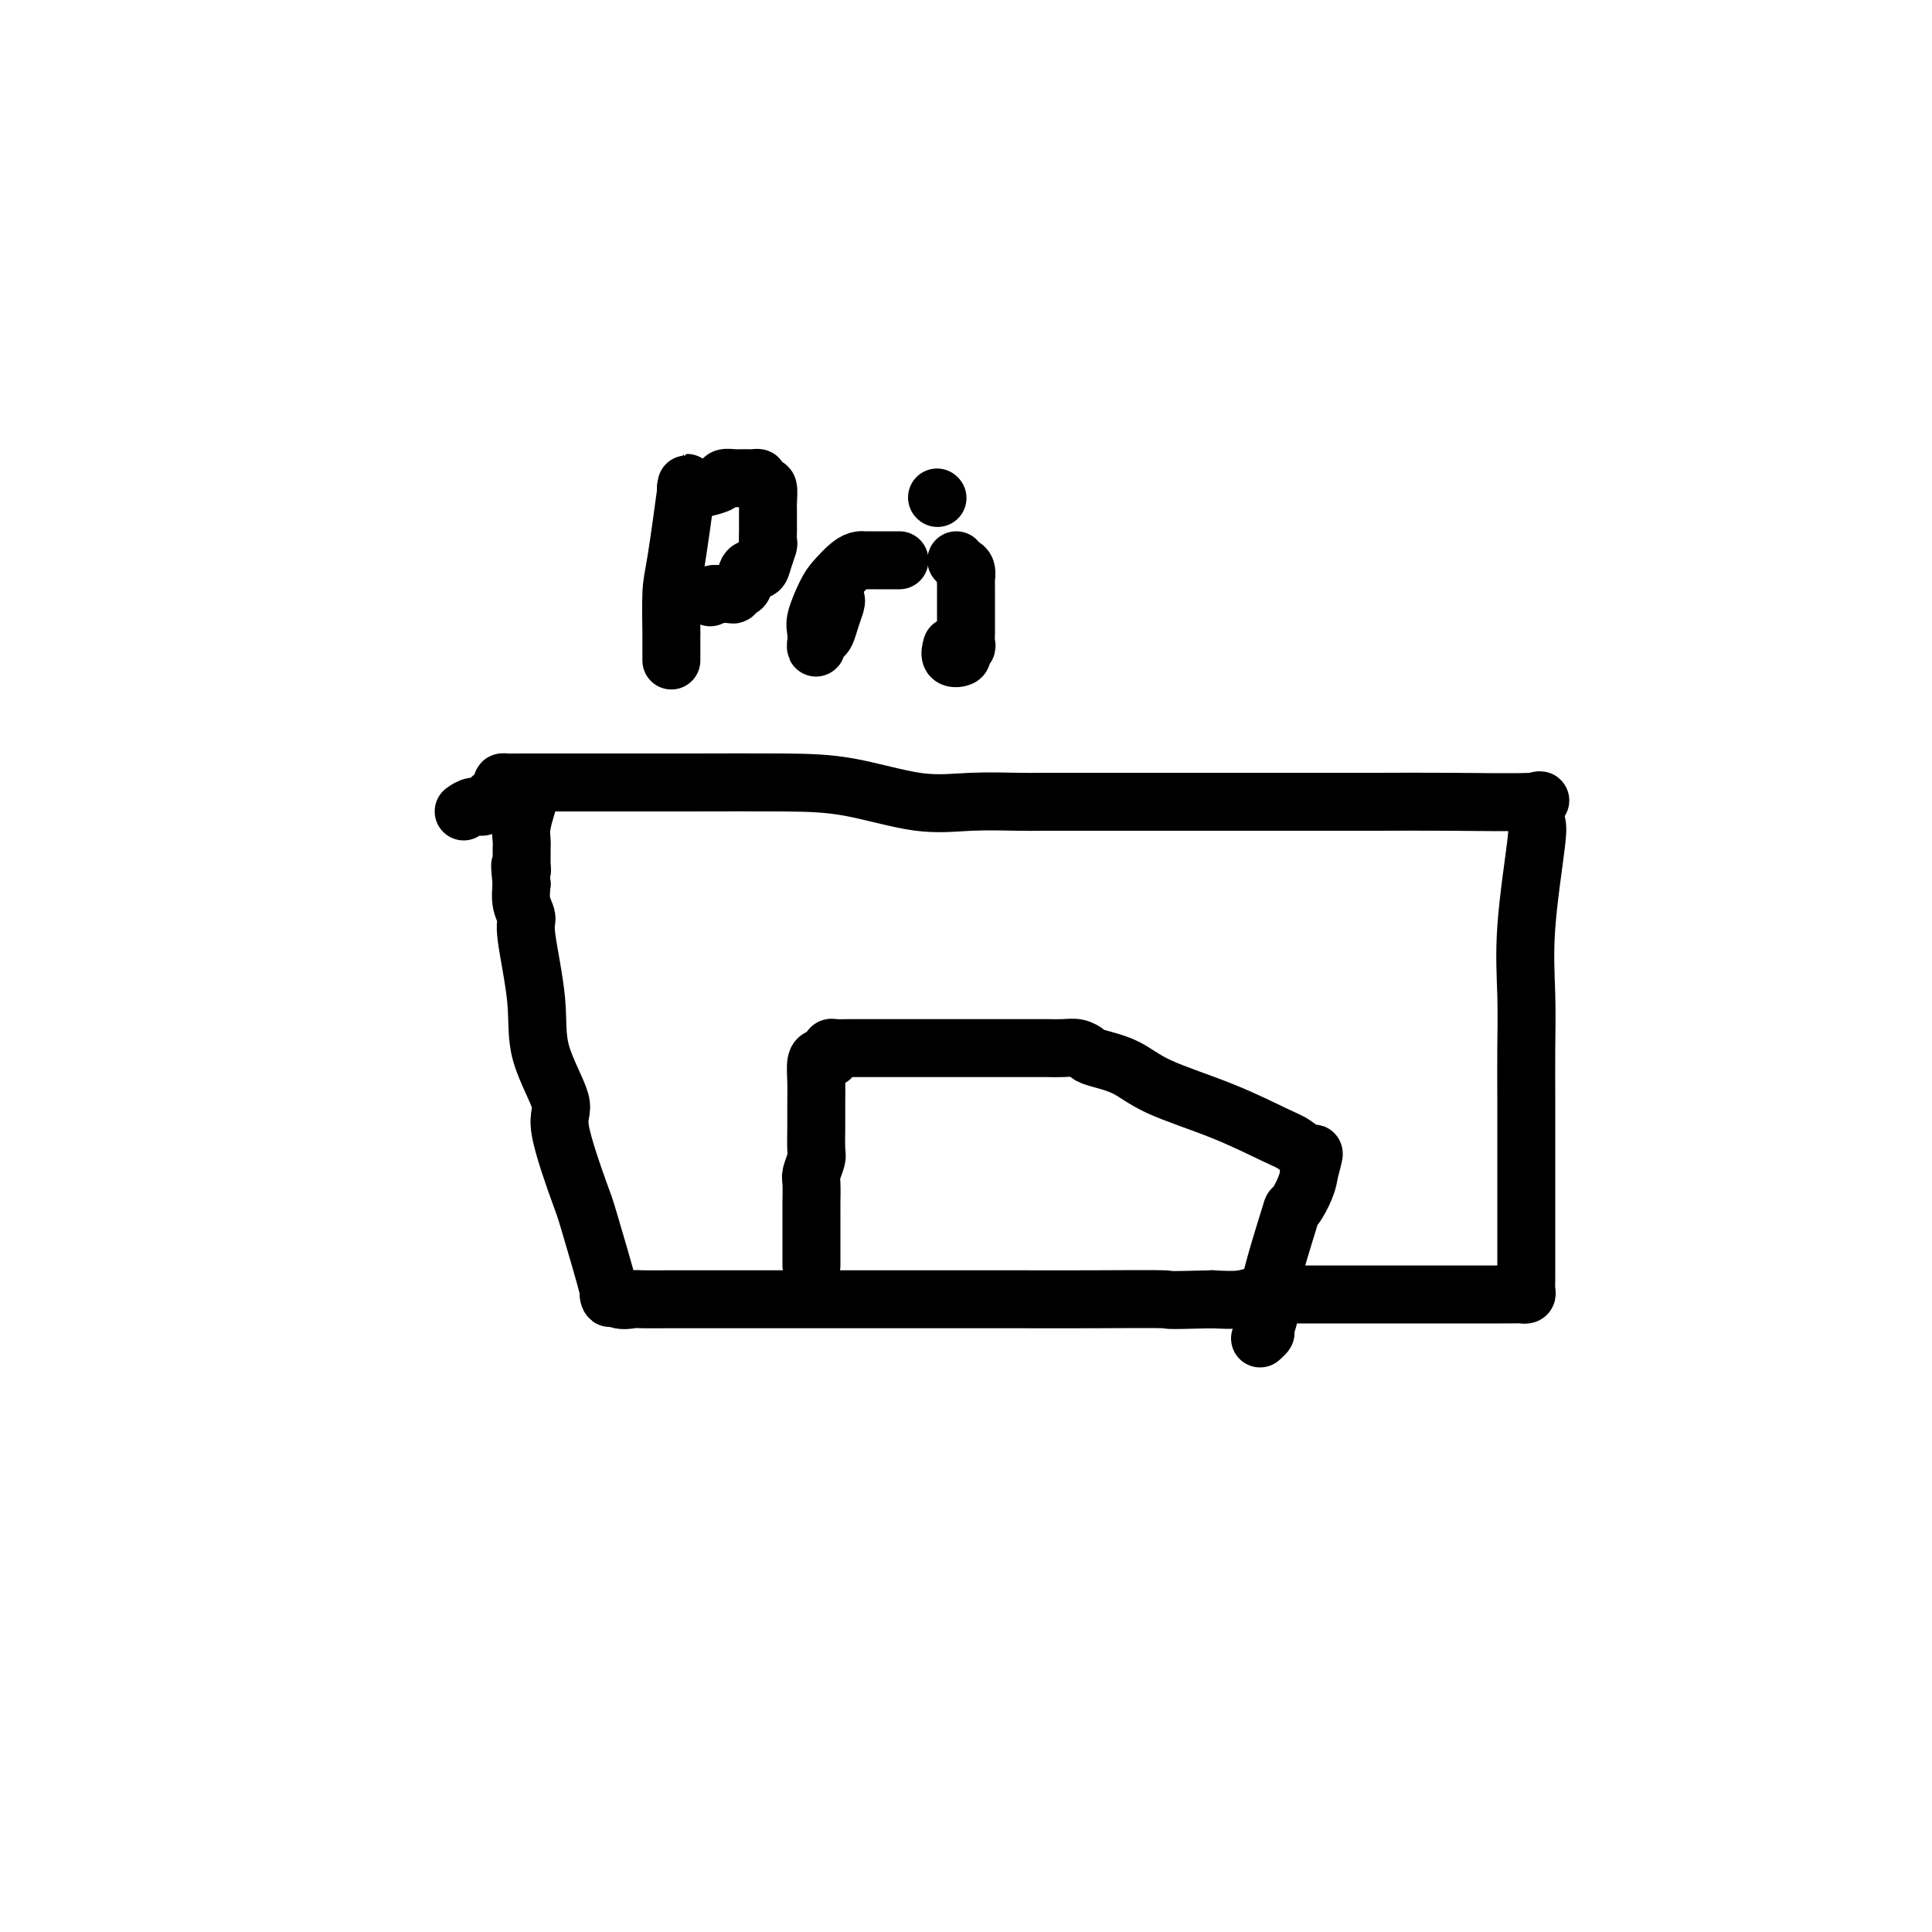 <svg viewBox='0 0 400 400' version='1.1' xmlns='http://www.w3.org/2000/svg' xmlns:xlink='http://www.w3.org/1999/xlink'><g fill='none' stroke='#000000' stroke-width='12' stroke-linecap='round' stroke-linejoin='round'><path d='M96,168c0.646,-0.449 1.291,-0.897 2,-1c0.709,-0.103 1.481,0.140 2,0c0.519,-0.140 0.783,-0.665 1,-1c0.217,-0.335 0.385,-0.482 1,-1c0.615,-0.518 1.676,-1.407 2,-2c0.324,-0.593 -0.088,-0.891 0,-1c0.088,-0.109 0.677,-0.029 1,0c0.323,0.029 0.381,0.008 2,0c1.619,-0.008 4.799,-0.001 8,0c3.201,0.001 6.421,-0.002 11,0c4.579,0.002 10.516,0.011 17,0c6.484,-0.011 13.516,-0.041 19,0c5.484,0.041 9.422,0.155 14,1c4.578,0.845 9.798,2.423 14,3c4.202,0.577 7.387,0.155 11,0c3.613,-0.155 7.655,-0.041 10,0c2.345,0.041 2.993,0.011 4,0c1.007,-0.011 2.373,-0.003 4,0c1.627,0.003 3.513,0.001 6,0c2.487,-0.001 5.573,-0.000 8,0c2.427,0.000 4.195,-0.000 8,0c3.805,0.000 9.646,0.001 15,0c5.354,-0.001 10.222,-0.003 15,0c4.778,0.003 9.465,0.012 14,0c4.535,-0.012 8.917,-0.044 15,0c6.083,0.044 13.869,0.166 17,0c3.131,-0.166 1.609,-0.619 1,0c-0.609,0.619 -0.304,2.309 0,4'/><path d='M318,170c0.276,0.909 0.466,1.181 0,5c-0.466,3.819 -1.589,11.185 -2,17c-0.411,5.815 -0.110,10.080 0,14c0.110,3.920 0.030,7.495 0,11c-0.030,3.505 -0.008,6.939 0,10c0.008,3.061 0.002,5.750 0,8c-0.002,2.250 -0.001,4.063 0,6c0.001,1.937 0.000,3.999 0,6c-0.000,2.001 -0.000,3.940 0,6c0.000,2.060 0.001,4.240 0,6c-0.001,1.760 -0.004,3.098 0,4c0.004,0.902 0.014,1.366 0,2c-0.014,0.634 -0.052,1.438 0,2c0.052,0.562 0.196,0.883 0,1c-0.196,0.117 -0.731,0.031 -1,0c-0.269,-0.031 -0.273,-0.008 -4,0c-3.727,0.008 -11.178,0.002 -16,0c-4.822,-0.002 -7.014,-0.000 -9,0c-1.986,0.000 -3.766,-0.001 -7,0c-3.234,0.001 -7.920,0.004 -10,0c-2.080,-0.004 -1.552,-0.015 -2,0c-0.448,0.015 -1.873,0.056 -3,0c-1.127,-0.056 -1.957,-0.207 -3,0c-1.043,0.207 -2.298,0.774 -4,1c-1.702,0.226 -3.851,0.113 -6,0'/><path d='M251,269c-11.606,0.309 -8.120,0.083 -10,0c-1.880,-0.083 -9.127,-0.022 -15,0c-5.873,0.022 -10.373,0.006 -15,0c-4.627,-0.006 -9.381,-0.002 -13,0c-3.619,0.002 -6.102,0.000 -10,0c-3.898,-0.000 -9.211,-0.000 -14,0c-4.789,0.000 -9.055,-0.000 -12,0c-2.945,0.000 -4.568,0.000 -7,0c-2.432,-0.000 -5.672,-0.000 -8,0c-2.328,0.000 -3.743,0.002 -5,0c-1.257,-0.002 -2.356,-0.007 -4,0c-1.644,0.007 -3.834,0.026 -5,0c-1.166,-0.026 -1.307,-0.095 -2,0c-0.693,0.095 -1.936,0.356 -3,0c-1.064,-0.356 -1.947,-1.328 -2,-1c-0.053,0.328 0.726,1.955 0,-1c-0.726,-2.955 -2.955,-10.492 -4,-14c-1.045,-3.508 -0.905,-2.986 -2,-6c-1.095,-3.014 -3.426,-9.564 -4,-13c-0.574,-3.436 0.607,-3.760 0,-6c-0.607,-2.240 -3.004,-6.398 -4,-10c-0.996,-3.602 -0.593,-6.647 -1,-11c-0.407,-4.353 -1.625,-10.012 -2,-13c-0.375,-2.988 0.091,-3.304 0,-4c-0.091,-0.696 -0.740,-1.770 -1,-3c-0.260,-1.230 -0.130,-2.615 0,-4'/><path d='M108,183c-0.619,-6.043 -0.166,-3.649 0,-3c0.166,0.649 0.043,-0.446 0,-1c-0.043,-0.554 -0.008,-0.566 0,-1c0.008,-0.434 -0.012,-1.290 0,-2c0.012,-0.710 0.055,-1.273 0,-2c-0.055,-0.727 -0.207,-1.619 0,-3c0.207,-1.381 0.773,-3.252 1,-4c0.227,-0.748 0.113,-0.374 0,0'/><path d='M172,219c0.014,-0.309 0.028,-0.619 0,-1c-0.028,-0.381 -0.099,-0.834 0,-1c0.099,-0.166 0.366,-0.044 1,0c0.634,0.044 1.635,0.012 3,0c1.365,-0.012 3.094,-0.003 4,0c0.906,0.003 0.988,0.001 5,0c4.012,-0.001 11.952,-0.000 15,0c3.048,0.000 1.204,0.000 3,0c1.796,-0.000 7.233,-0.001 10,0c2.767,0.001 2.864,0.003 3,0c0.136,-0.003 0.312,-0.012 1,0c0.688,0.012 1.887,0.046 3,0c1.113,-0.046 2.139,-0.173 3,0c0.861,0.173 1.558,0.645 2,1c0.442,0.355 0.629,0.592 2,1c1.371,0.408 3.927,0.986 6,2c2.073,1.014 3.662,2.462 7,4c3.338,1.538 8.426,3.166 13,5c4.574,1.834 8.634,3.876 11,5c2.366,1.124 3.036,1.332 4,2c0.964,0.668 2.221,1.795 3,2c0.779,0.205 1.080,-0.513 1,0c-0.080,0.513 -0.540,2.256 -1,4'/><path d='M271,243c-0.221,2.603 -2.273,6.109 -3,7c-0.727,0.891 -0.127,-0.834 -1,2c-0.873,2.834 -3.218,10.227 -4,14c-0.782,3.773 0.001,3.925 0,5c-0.001,1.075 -0.784,3.072 -1,4c-0.216,0.928 0.134,0.788 0,1c-0.134,0.212 -0.753,0.775 -1,1c-0.247,0.225 -0.124,0.113 0,0'/><path d='M171,219c-0.309,-0.016 -0.619,-0.032 -1,0c-0.381,0.032 -0.834,0.114 -1,1c-0.166,0.886 -0.043,2.578 0,4c0.043,1.422 0.008,2.573 0,4c-0.008,1.427 0.012,3.128 0,5c-0.012,1.872 -0.056,3.913 0,5c0.056,1.087 0.211,1.219 0,2c-0.211,0.781 -0.789,2.212 -1,3c-0.211,0.788 -0.057,0.932 0,2c0.057,1.068 0.015,3.060 0,4c-0.015,0.940 -0.004,0.829 0,1c0.004,0.171 0.001,0.623 0,1c-0.001,0.377 -0.000,0.679 0,1c0.000,0.321 0.000,0.661 0,1c-0.000,0.339 -0.000,0.676 0,1c0.000,0.324 0.000,0.636 0,1c-0.000,0.364 -0.000,0.781 0,1c0.000,0.219 0.000,0.241 0,1c-0.000,0.759 -0.000,2.255 0,3c0.000,0.745 0.000,0.739 0,1c-0.000,0.261 -0.000,0.789 0,1c0.000,0.211 0.000,0.106 0,0'/><path d='M142,101c0.196,-1.017 0.392,-2.035 0,1c-0.392,3.035 -1.373,10.121 -2,14c-0.627,3.879 -0.900,4.549 -1,7c-0.100,2.451 -0.027,6.683 0,8c0.027,1.317 0.007,-0.283 0,0c-0.007,0.283 -0.002,2.447 0,4c0.002,1.553 0.001,2.495 0,1c-0.001,-1.495 -0.000,-5.427 0,-7c0.000,-1.573 0.000,-0.786 0,0'/><path d='M146,101c1.203,-0.309 2.406,-0.619 3,-1c0.594,-0.381 0.580,-0.835 1,-1c0.420,-0.165 1.275,-0.042 2,0c0.725,0.042 1.321,0.002 2,0c0.679,-0.002 1.439,0.035 2,0c0.561,-0.035 0.921,-0.143 1,0c0.079,0.143 -0.122,0.535 0,1c0.122,0.465 0.569,1.002 1,1c0.431,-0.002 0.848,-0.545 1,0c0.152,0.545 0.041,2.176 0,3c-0.041,0.824 -0.011,0.841 0,1c0.011,0.159 0.004,0.461 0,1c-0.004,0.539 -0.004,1.316 0,2c0.004,0.684 0.013,1.274 0,2c-0.013,0.726 -0.049,1.589 0,2c0.049,0.411 0.182,0.369 0,1c-0.182,0.631 -0.678,1.933 -1,3c-0.322,1.067 -0.468,1.897 -1,2c-0.532,0.103 -1.450,-0.522 -2,0c-0.550,0.522 -0.733,2.193 -1,3c-0.267,0.807 -0.619,0.752 -1,1c-0.381,0.248 -0.793,0.798 -1,1c-0.207,0.202 -0.210,0.054 -1,0c-0.790,-0.054 -2.369,-0.016 -3,0c-0.631,0.016 -0.316,0.008 0,0'/><path d='M148,123c-1.667,1.167 -0.833,0.583 0,0'/><path d='M173,124c0.089,0.167 0.178,0.334 0,1c-0.178,0.666 -0.622,1.831 -1,3c-0.378,1.169 -0.689,2.342 -1,3c-0.311,0.658 -0.621,0.800 -1,1c-0.379,0.200 -0.827,0.457 -1,1c-0.173,0.543 -0.069,1.370 0,1c0.069,-0.370 0.105,-1.938 0,-3c-0.105,-1.062 -0.351,-1.619 0,-3c0.351,-1.381 1.298,-3.585 2,-5c0.702,-1.415 1.159,-2.039 2,-3c0.841,-0.961 2.067,-2.257 3,-3c0.933,-0.743 1.573,-0.931 2,-1c0.427,-0.069 0.643,-0.018 1,0c0.357,0.018 0.856,0.005 1,0c0.144,-0.005 -0.069,-0.001 0,0c0.069,0.001 0.418,0.000 1,0c0.582,-0.000 1.396,-0.000 2,0c0.604,0.000 0.997,0.000 1,0c0.003,-0.000 -0.384,-0.000 0,0c0.384,0.000 1.538,0.000 2,0c0.462,-0.000 0.231,-0.000 0,0'/><path d='M198,116c0.309,0.364 0.619,0.727 1,1c0.381,0.273 0.834,0.455 1,1c0.166,0.545 0.044,1.454 0,2c-0.044,0.546 -0.012,0.727 0,1c0.012,0.273 0.003,0.636 0,1c-0.003,0.364 -0.001,0.730 0,1c0.001,0.270 0.000,0.445 0,1c-0.000,0.555 0.000,1.492 0,2c-0.000,0.508 -0.000,0.588 0,1c0.000,0.412 0.001,1.157 0,2c-0.001,0.843 -0.005,1.784 0,2c0.005,0.216 0.017,-0.293 0,0c-0.017,0.293 -0.065,1.387 0,2c0.065,0.613 0.242,0.745 0,1c-0.242,0.255 -0.902,0.632 -1,1c-0.098,0.368 0.365,0.728 0,1c-0.365,0.272 -1.560,0.458 -2,0c-0.440,-0.458 -0.126,-1.559 0,-2c0.126,-0.441 0.063,-0.220 0,0'/><path d='M194,103c0.000,0.000 0.100,0.100 0.1,0.1'/></g>
</svg>